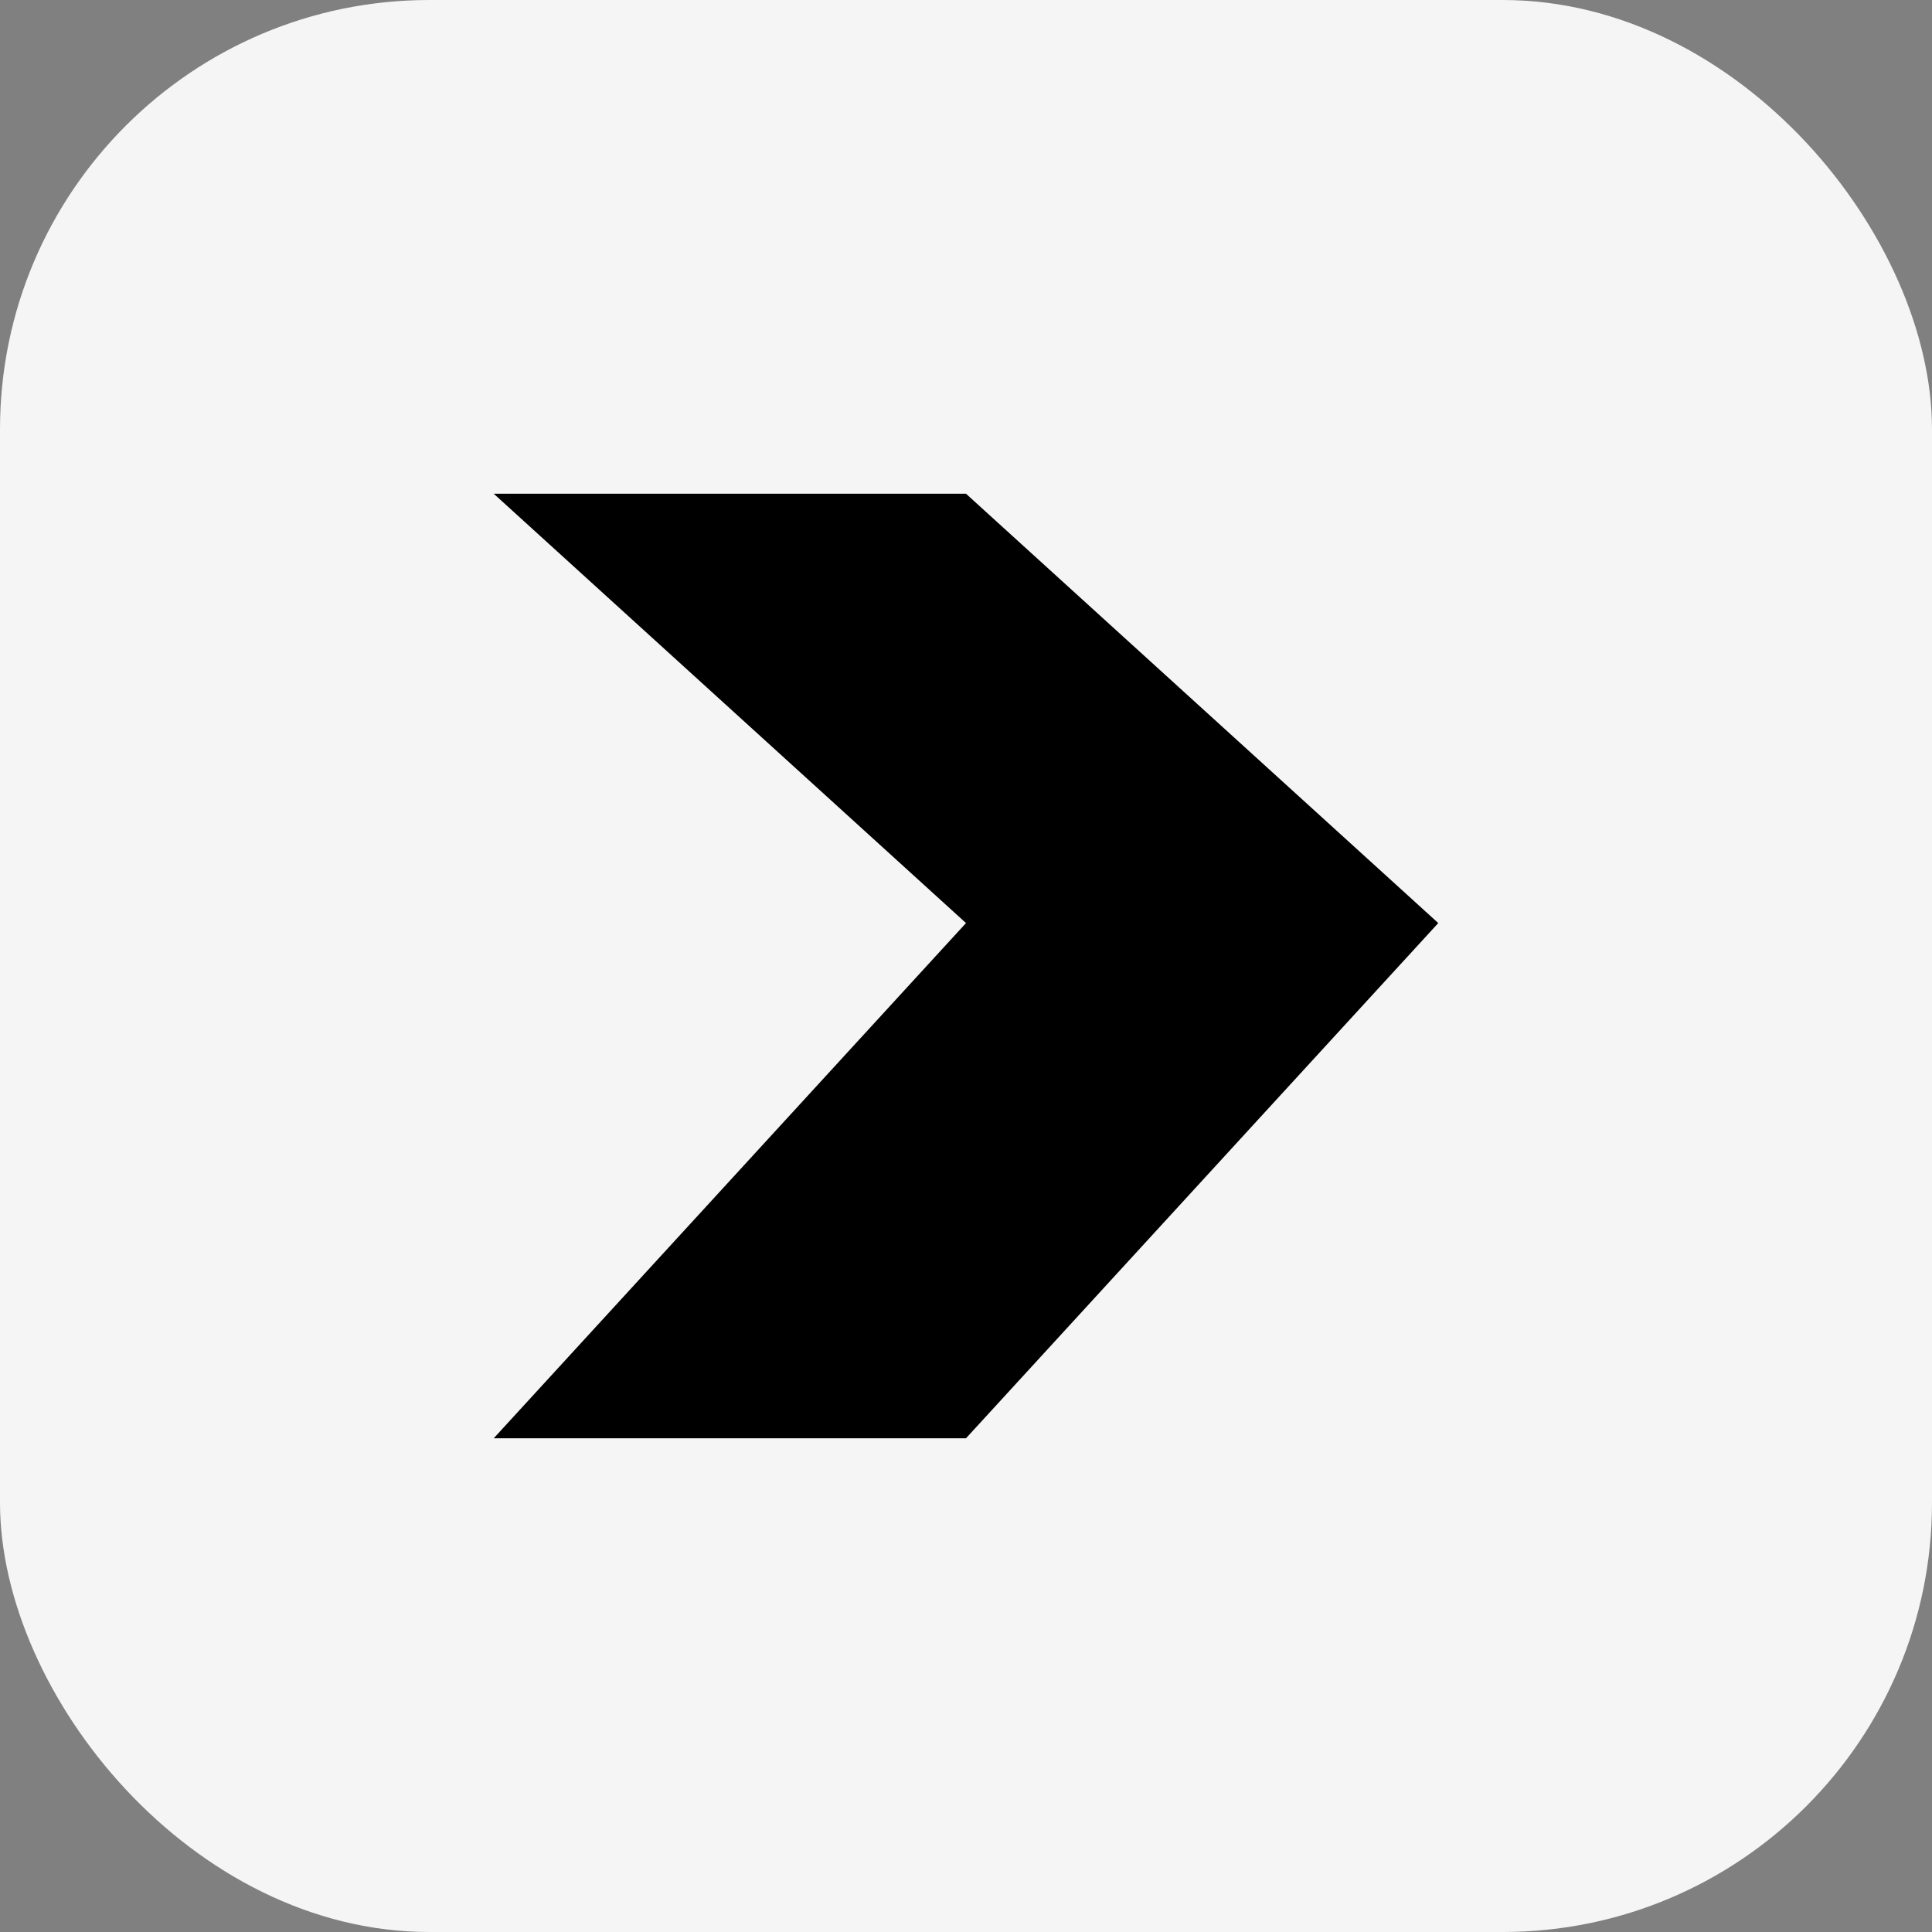 <?xml version="1.0" encoding="UTF-8"?>
<svg width="180px" height="180px" viewBox="0 0 180 180" version="1.1" xmlns="http://www.w3.org/2000/svg" xmlns:xlink="http://www.w3.org/1999/xlink">
    <rect x="0" y="0" width="180" height="180" fill="#808080" stroke="none"/>
    <title>favicon</title>
    <g id="Page-1" stroke="none" stroke-width="1" fill="none" fill-rule="evenodd">
        <!-- iOS style background with rounded corners -->
        <rect id="background" fill="#F5F5F5" x="0" y="0" width="180" height="180" rx="40"></rect>
        <!-- Original logo, scaled and centered with uniform padding -->
        <g id="logo_svg" transform="translate(46, 46)" fill="#000000" fill-rule="nonzero">
            <polygon id="logo" points="44 40 0 88 44 88 88 40 44 0 0 0"></polygon>
        </g>
    </g>
</svg>